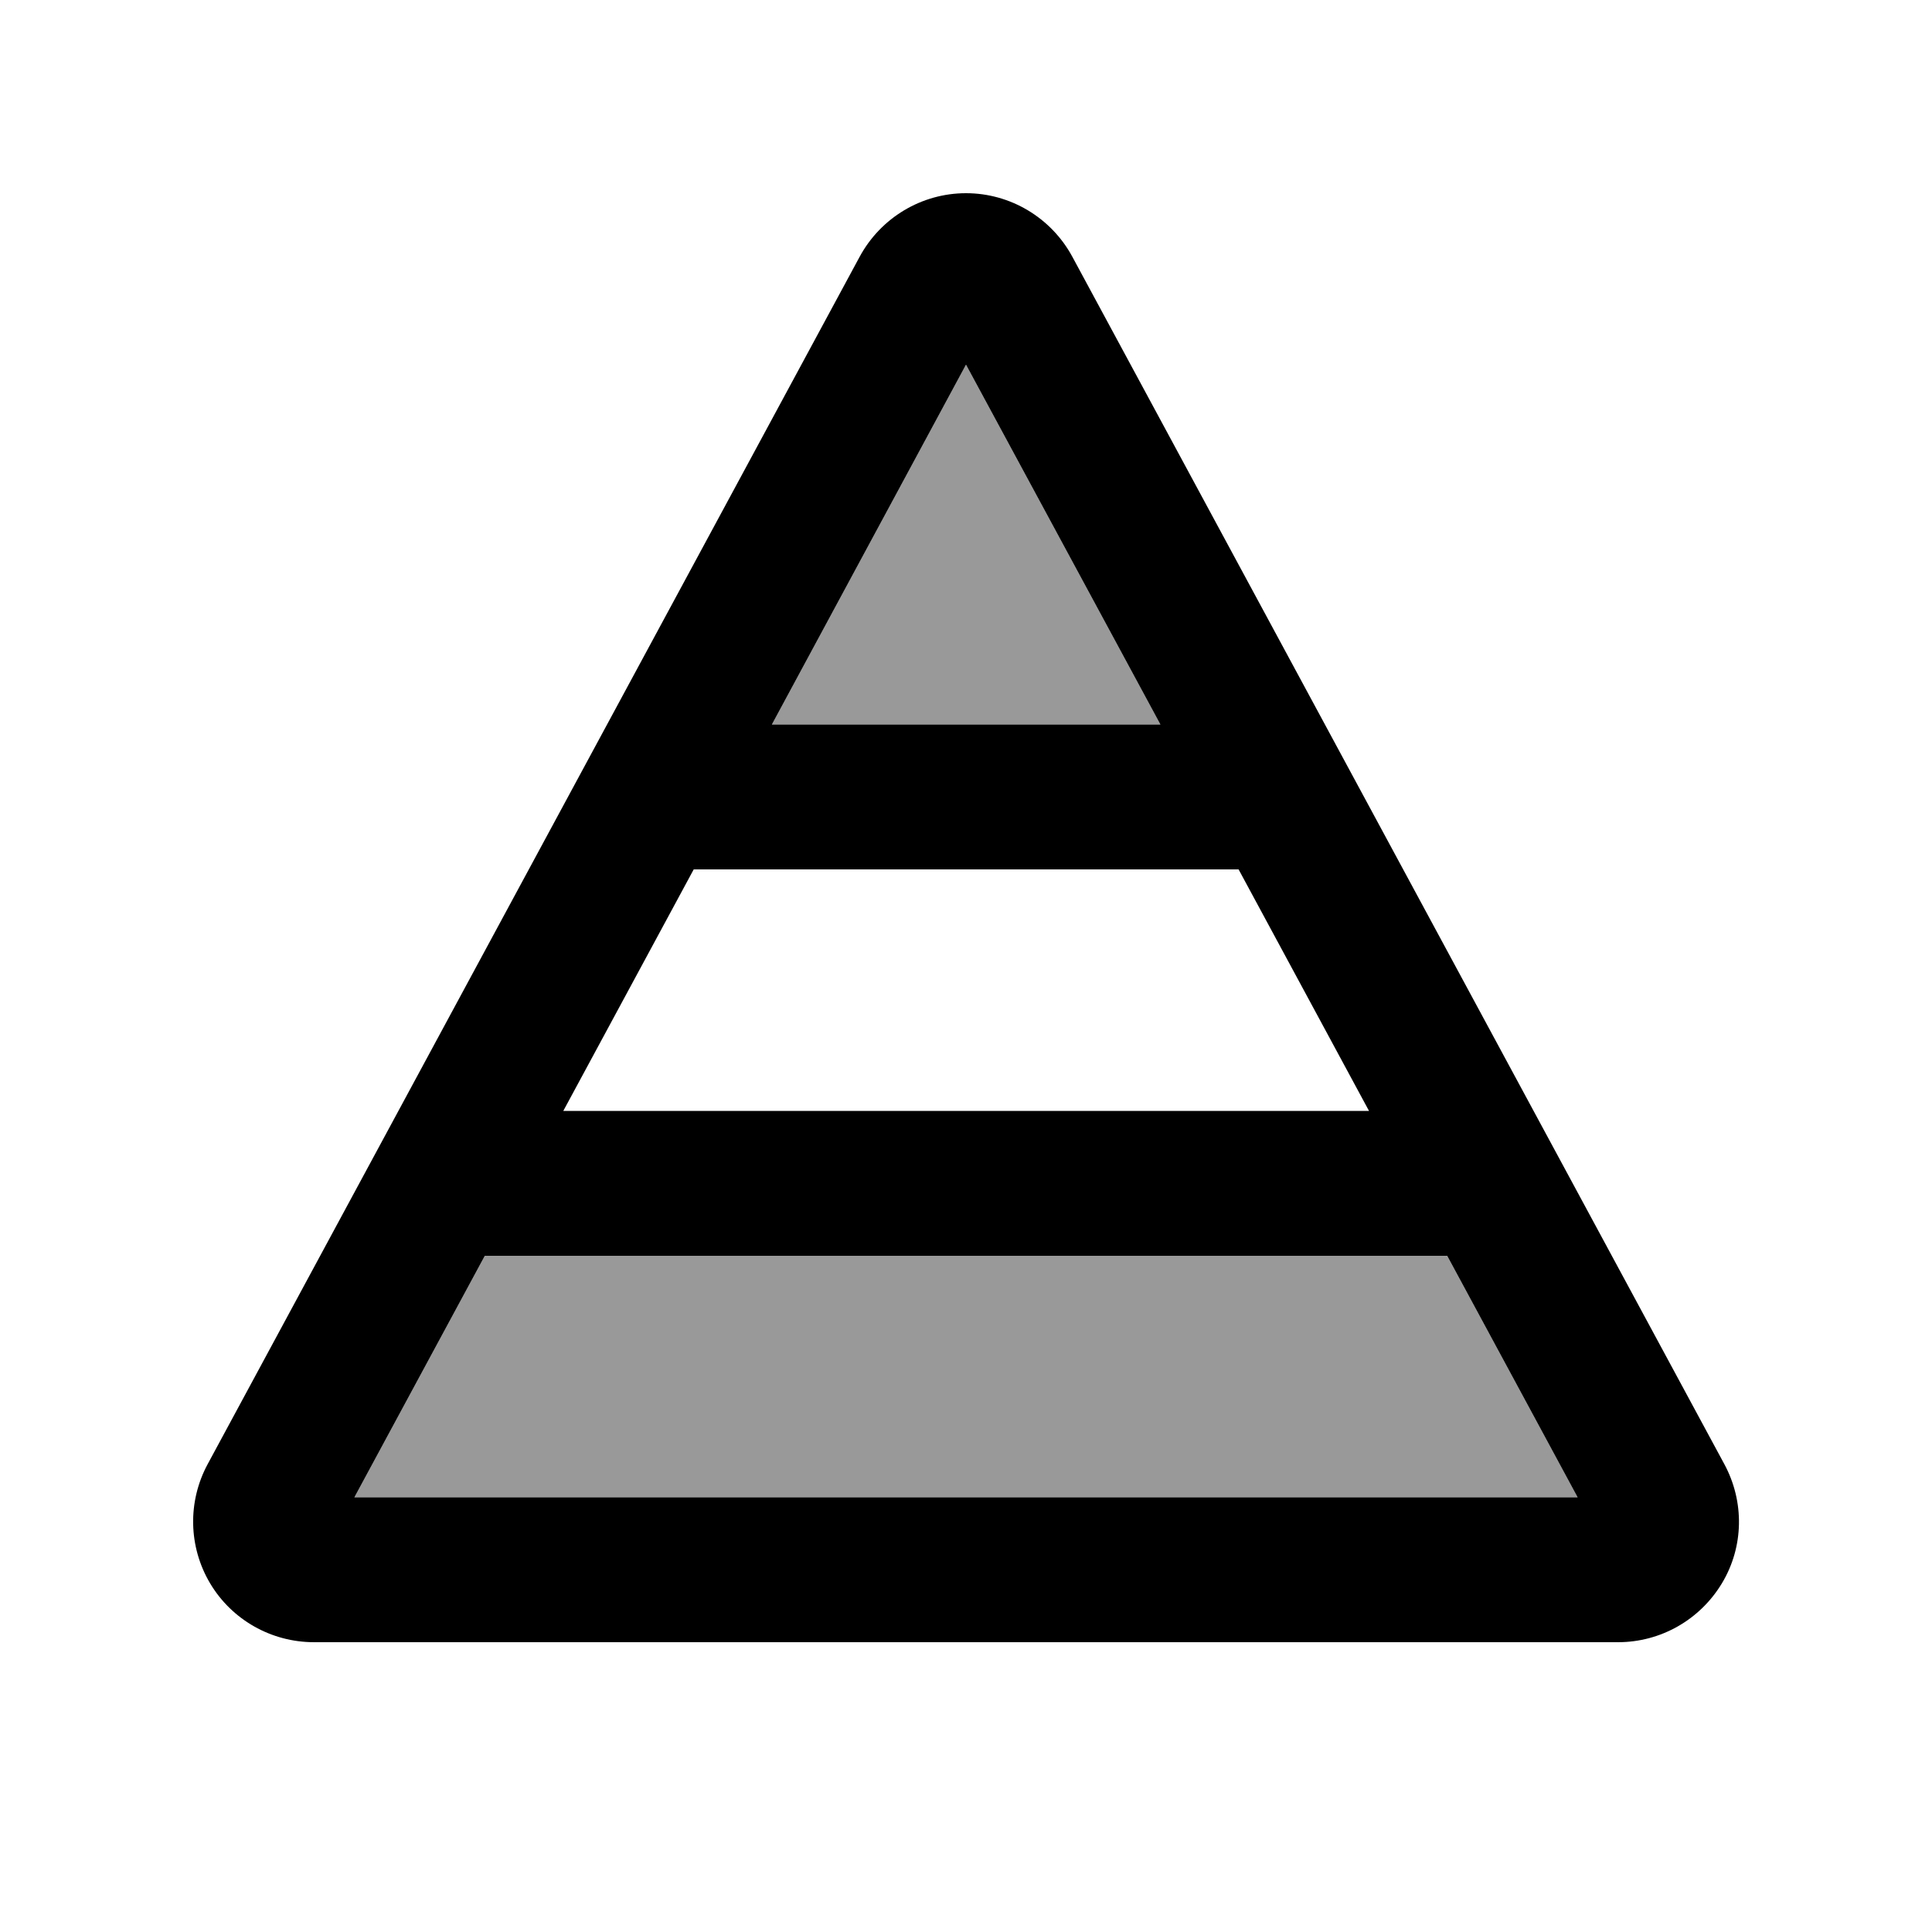 <svg xmlns="http://www.w3.org/2000/svg" viewBox="0 0 640 640"><!--! Font Awesome Pro 7.1.0 by @fontawesome - https://fontawesome.com License - https://fontawesome.com/license (Commercial License) Copyright 2025 Fonticons, Inc. --><path opacity=".4" fill="currentColor" d="M117.4 496L522.6 496L479.4 416L160.6 416L117.4 496zM255.7 240L384.4 240L320 120.8L255.7 240z"/><path fill="currentColor" d="M255.7 240L320 120.8L384.4 240L255.7 240zM229.8 288L410.3 288L453.5 368L186.6 368L229.8 288zM479.4 416L522.6 496L117.4 496L160.6 416L479.4 416zM355.2 85C348.2 72.1 334.7 64 320 64C305.3 64 291.8 72.1 284.8 85L68.8 485C62.1 497.4 62.4 512.4 69.6 524.5C76.8 536.6 89.9 544 104 544L536 544C550.1 544 563.1 536.6 570.4 524.5C577.7 512.4 577.9 497.4 571.2 485L355.2 85z"/></svg>